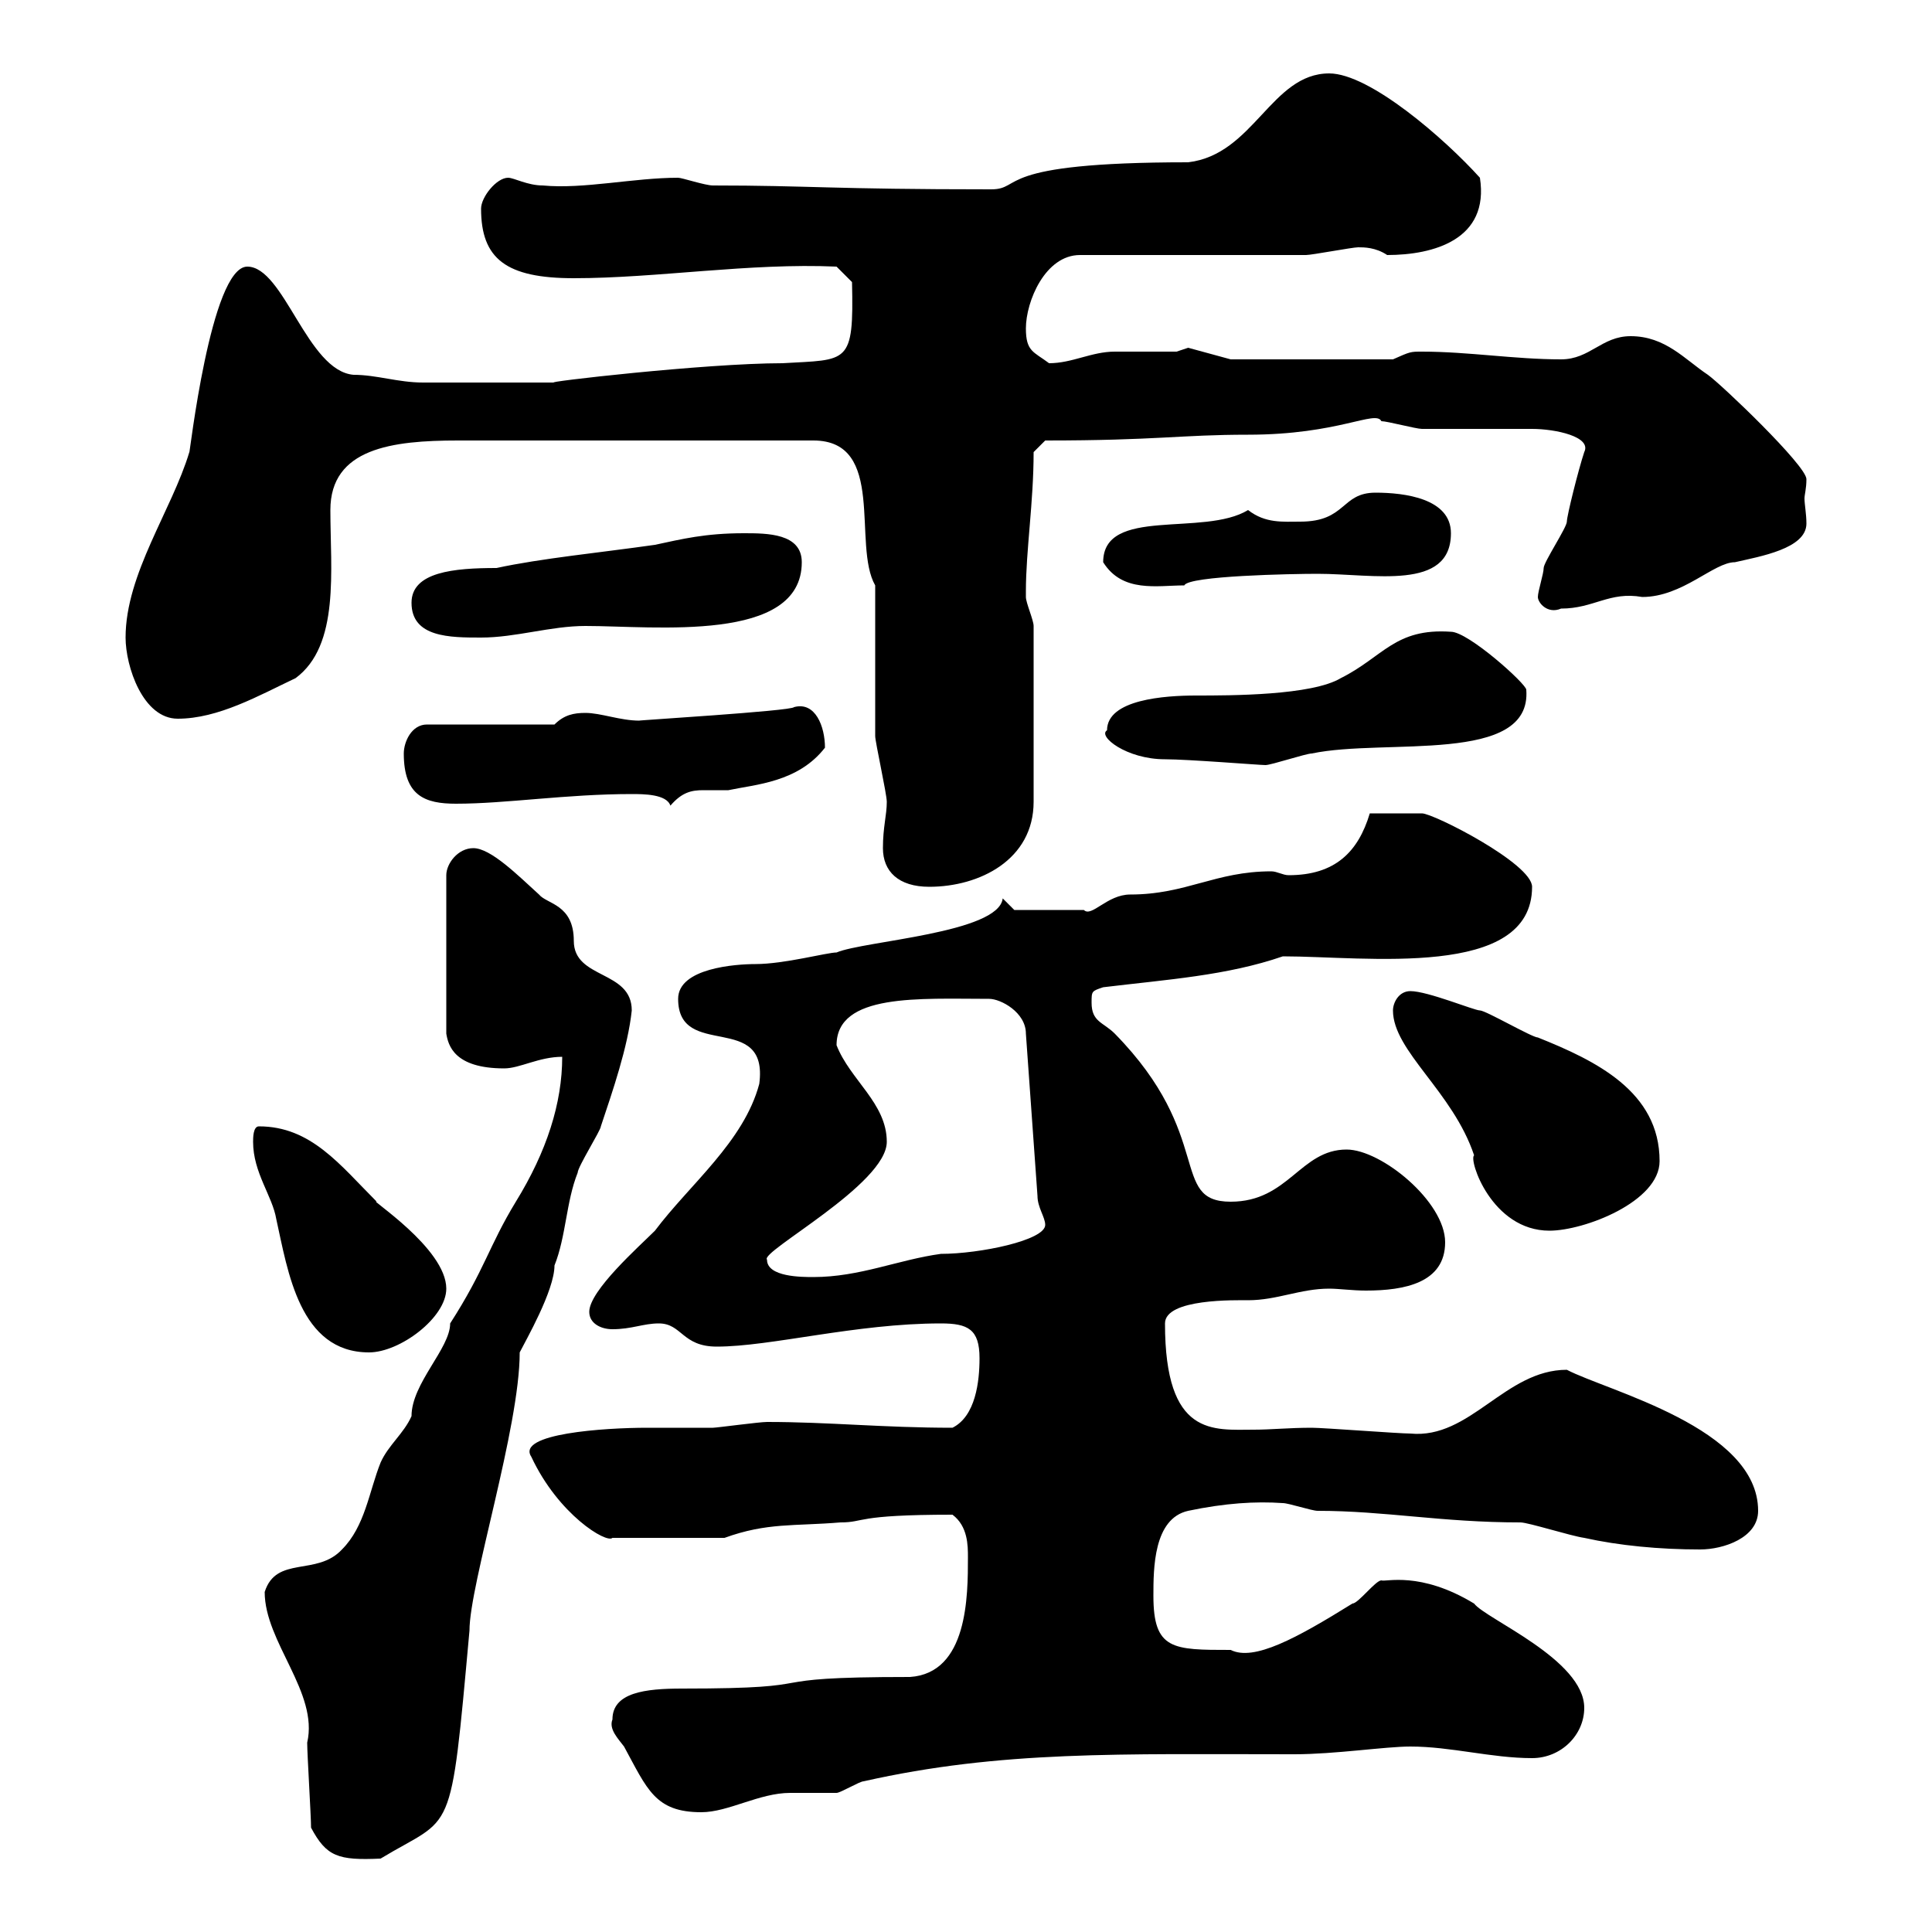 <svg xmlns="http://www.w3.org/2000/svg" xmlns:xlink="http://www.w3.org/1999/xlink" width="300" height="300"><path d="M48.30 283.80C50.70 288.30 52.50 288.90 59.10 288.60C70.50 281.70 69.90 286.20 72.90 253.20C72.90 246 80.70 221.70 80.70 210C81.60 208.20 86.10 200.40 86.10 196.50C87.90 192 87.90 186.60 89.70 182.10C89.70 181.20 93.30 175.50 93.30 174.90C95.10 169.50 97.50 162.60 98.10 156.90C98.10 150.60 89.10 152.10 89.10 146.10C89.10 140.40 84.90 140.40 83.70 138.90C80.40 135.90 76.20 131.70 73.50 131.70C71.10 131.70 69.30 134.10 69.30 135.90L69.30 160.50C69.60 162.30 70.50 165.90 78.30 165.90C80.70 165.90 83.70 164.10 87.30 164.10C87.30 171.30 84.90 178.80 80.10 186.60C75.90 193.50 75.30 197.10 69.90 205.50C69.90 209.40 63.90 214.80 63.90 219.90C62.70 222.60 60.30 224.40 59.10 227.10C57.30 231.60 56.70 237 53.10 240.60C49.20 244.80 42.90 241.50 41.10 247.20C41.10 255 49.50 262.80 47.70 270.60C47.70 272.40 48.30 282 48.30 283.80ZM95.10 267C94.50 268.50 96 270 96.90 271.20C100.50 277.80 101.70 281.40 108.90 281.40C113.10 281.40 117.90 278.40 122.70 278.40C123.30 278.40 128.70 278.40 129.90 278.40C130.50 278.40 133.50 276.60 134.10 276.60C155.40 271.80 174 272.40 201 272.40C207.30 272.40 215.10 271.20 219 271.20C225.30 271.20 231.60 273 237.90 273C242.40 273 246 269.40 246 265.20C246 257.70 230.70 251.40 228.90 249C220.50 243.90 215.10 245.70 214.50 245.40C213.60 245.40 210.90 249 210 249C201.30 254.40 194.70 258 191.10 256.20C182.10 256.20 179.10 256.20 179.10 247.80C179.10 243.60 179.10 235.80 184.50 234.60C190.20 233.40 195 233.10 199.20 233.40C200.10 233.40 203.70 234.60 204.60 234.60C215.10 234.60 223.80 236.40 236.10 236.40C237.30 236.40 243.90 238.50 246 238.80C251.40 240 257.70 240.60 264 240.60C267.60 240.60 273 238.80 273 234.60C273 221.70 249.60 216 243.30 212.70C233.70 212.70 228.30 223.50 219 222.60C217.20 222.60 205.50 221.70 203.70 221.70C200.10 221.70 197.40 222 194.70 222C188.40 222 180.90 223.20 180.90 205.50C180.90 201.60 192 201.90 193.80 201.90C198.30 201.90 201.90 200.10 206.40 200.10C207.90 200.10 210 200.40 212.10 200.40C218.10 200.40 224.40 199.20 224.40 192.90C224.40 186.60 214.50 178.50 209.10 178.50C201.90 178.50 200.10 186.60 191.10 186.60C181.50 186.60 188.70 176.40 173.10 160.50C171.30 158.70 169.50 158.70 169.50 155.70C169.50 153.90 169.50 153.90 171.30 153.30C181.20 152.10 190.50 151.50 199.20 148.50C212.10 148.50 237.90 152.10 237.90 137.70C237.90 134.10 222.60 126.30 220.80 126.30C219 126.30 215.40 126.30 212.70 126.30C210.90 132.30 207.30 135.90 200.10 135.90C199.20 135.90 198.30 135.30 197.40 135.30C188.70 135.30 184.20 138.90 175.50 138.90C171.90 138.90 169.50 142.50 168.30 141.30C166.80 141.30 159.60 141.30 157.50 141.30L155.70 139.50C155.10 144.90 134.10 146.10 129.90 147.90C128.40 147.90 121.80 149.70 117.30 149.70C114.30 149.70 105.30 150.30 105.30 155.10C105.30 164.70 119.40 156.90 117.90 168.30C115.50 177.30 107.10 183.90 101.70 191.10C99.30 193.50 91.50 200.40 91.50 203.70C91.50 205.50 93.30 206.40 95.10 206.40C98.10 206.40 99.90 205.50 102.30 205.50C105.90 205.50 105.90 209.10 111.30 209.10C119.70 209.10 132.90 205.50 146.10 205.50C150.30 205.50 152.10 206.40 152.10 210.90C152.10 214.50 151.50 219.90 147.90 221.70C137.10 221.70 128.70 220.80 119.10 220.80C117.90 220.80 111.30 221.70 110.70 221.70C107.40 221.70 103.80 221.70 100.50 221.70C93.90 221.70 80.10 222.60 82.50 226.20C86.70 235.20 94.20 239.70 95.10 238.80L112.50 238.80C119.10 236.40 123.30 237 130.50 236.40C134.40 236.40 132.60 235.20 147.90 235.20C150.30 237 150.30 240 150.30 241.80C150.30 247.80 150.30 259.80 141.30 260.40C115.50 260.40 130.20 262.20 105.90 262.20C100.20 262.20 95.10 262.80 95.10 267ZM39.30 177.30C39.30 182.10 42.30 185.70 42.90 189.30C44.70 197.40 46.50 210 57.30 210C62.10 210 69.30 204.60 69.30 200.10C69.30 193.80 57 186 58.50 186.60C52.80 180.90 48.30 174.90 40.20 174.90C39.30 174.90 39.30 176.70 39.30 177.30ZM119.10 195.60C117.90 194.40 137.70 183.90 137.70 177.30C137.70 171.30 132 167.70 129.90 162.30C129.90 154.20 142.80 155.10 153.60 155.10C155.40 155.10 159.30 157.20 159.30 160.50L161.10 185.70C161.10 187.50 162.30 189 162.30 190.20C162.30 192.60 152.10 194.70 146.10 194.70C139.50 195.60 133.50 198.30 126.30 198.30C124.50 198.30 119.10 198.30 119.10 195.60ZM228.90 179.40C228 180 231.60 191.10 240.60 191.10C246 191.10 257.70 186.60 257.70 180.30C257.70 169.50 247.80 164.70 238.80 161.10C237.90 161.10 230.70 156.90 229.80 156.90C228.90 156.90 221.70 153.90 219 153.90C217.20 153.90 216.30 155.70 216.30 156.90C216.30 163.20 225.60 169.50 228.90 179.40ZM137.10 131.70C137.10 135.30 139.50 137.70 144.30 137.70C152.10 137.70 160.50 133.50 160.50 124.50L160.50 97.20C160.50 96.30 159.30 93.60 159.30 92.70C159.30 91.80 159.30 91.80 159.30 91.80C159.30 85.50 160.50 78 160.50 70.20L162.30 68.40C179.70 68.40 183.30 67.50 193.80 67.50C207.90 67.50 213.60 63.60 214.50 65.40C215.40 65.40 219.90 66.60 220.80 66.60C222.60 66.60 236.10 66.60 237.90 66.60C241.50 66.60 247.20 67.80 246 70.20C245.10 72.90 243.30 80.10 243.30 81C243.30 81.90 239.70 87.30 239.70 88.20C239.70 89.10 238.80 91.80 238.80 92.70C238.80 93.60 240.30 95.40 242.40 94.50C247.50 94.50 249.90 91.80 255 92.70C261.30 92.70 266.10 87.30 269.40 87.30C273.30 86.40 280.50 85.20 280.50 81.30C280.50 79.80 280.20 78.30 280.20 77.40C280.20 76.80 280.50 75.90 280.50 74.40C280.50 72.30 267.30 59.70 265.20 58.20C261.60 55.80 258.60 52.20 253.20 52.20C248.70 52.20 246.90 55.80 242.40 55.80C235.20 55.80 228 54.60 220.80 54.60C219 54.60 219 54.60 216.30 55.80L191.10 55.80L184.50 54L182.70 54.60C180.90 54.60 174.90 54.60 173.10 54.60C169.50 54.60 166.50 56.40 162.90 56.40C160.50 54.60 159.30 54.60 159.30 51C159.30 46.80 162.30 39.60 167.70 39.60C173.10 39.60 197.40 39.60 202.80 39.60C203.70 39.60 210 38.40 210.90 38.40C211.80 38.40 213.60 38.40 215.40 39.60C222.60 39.60 231.30 37.20 229.80 27.60C224.40 21.60 212.70 11.40 206.40 11.40C197.40 11.40 194.70 24 184.50 25.20C153.90 25.20 159 29.40 153.90 29.40C129 29.40 125.70 28.80 110.70 28.80C109.50 28.80 105.90 27.60 105.30 27.60C98.40 27.60 90.60 29.40 84.30 28.80C81.90 28.80 79.80 27.60 78.90 27.60C77.10 27.60 74.70 30.60 74.70 32.40C74.70 40.20 78.60 43.20 89.10 43.20C102 43.20 116.40 40.80 129.90 41.40L132.30 43.80C132.60 56.70 131.70 55.80 121.50 56.40C109.50 56.40 83.70 59.40 86.10 59.40C82.50 59.40 69 59.40 65.70 59.40C61.80 59.40 58.50 58.20 54.90 58.20C47.70 57.60 44.10 41.40 38.40 41.40C32.70 41.40 29.40 71.10 29.40 70.20C26.70 79.20 19.50 89.10 19.50 99C19.50 103.50 22.20 111.60 27.60 111.60C33.90 111.60 40.20 108 45.90 105.30C52.80 100.20 51.30 88.50 51.30 79.20C51.30 69.60 60.90 68.40 71.10 68.40L126.30 68.40C137.70 68.40 132.30 84.60 135.90 90.90C135.90 94.50 135.90 110.70 135.90 114.30C135.90 115.20 137.70 123.30 137.70 124.50C137.70 126.60 137.10 128.40 137.10 131.70ZM98.10 123.30C99.90 123.30 103.50 123.30 104.10 125.10C105.90 123 107.40 122.70 109.20 122.70C110.40 122.70 111.30 122.70 113.10 122.70C117.30 121.80 123.90 121.50 128.10 116.10C128.10 112.80 126.60 108.90 123.30 109.80C123 110.40 98.10 111.90 99.30 111.90C96.30 111.90 93.30 110.70 90.90 110.70C89.10 110.70 87.60 111 86.10 112.50L66.30 112.50C63.90 112.50 62.70 115.20 62.70 117C62.70 123.60 66 124.80 70.80 124.80C78.60 124.80 87.90 123.30 98.10 123.30ZM171.90 113.40C170.40 114.30 174.90 117.90 180.90 117.90C184.50 117.90 195.60 118.80 196.50 118.80C197.40 118.80 202.80 117 203.70 117C215.10 114.60 237.90 118.80 237 107.10C237 106.20 228 98.10 225.30 98.10C216.60 97.50 214.80 102 208.20 105.30C203.70 108 191.10 108 185.70 108C180.90 108 171.90 108.60 171.90 113.40ZM63.90 93.60C63.90 99 69.90 99 74.70 99C80.10 99 85.50 97.20 90.90 97.20C101.70 97.20 124.50 99.90 124.50 87.30C124.50 82.80 119.10 82.80 115.50 82.80C109.50 82.80 105.90 83.70 101.70 84.60C93.30 85.80 84 86.70 77.10 88.20C70.50 88.20 63.90 88.80 63.90 93.60ZM171.30 87.30C174.30 92.10 179.70 90.90 183.90 90.90C184.50 89.40 200.70 89.10 204.60 89.10C213.30 89.10 225.30 91.80 225.30 82.80C225.30 77.40 218.10 76.50 213.60 76.50C208.20 76.50 209.10 81 201.90 81C199.20 81 196.50 81.30 193.80 79.20C186.90 83.40 171.30 78.60 171.30 87.30Z"/></svg>